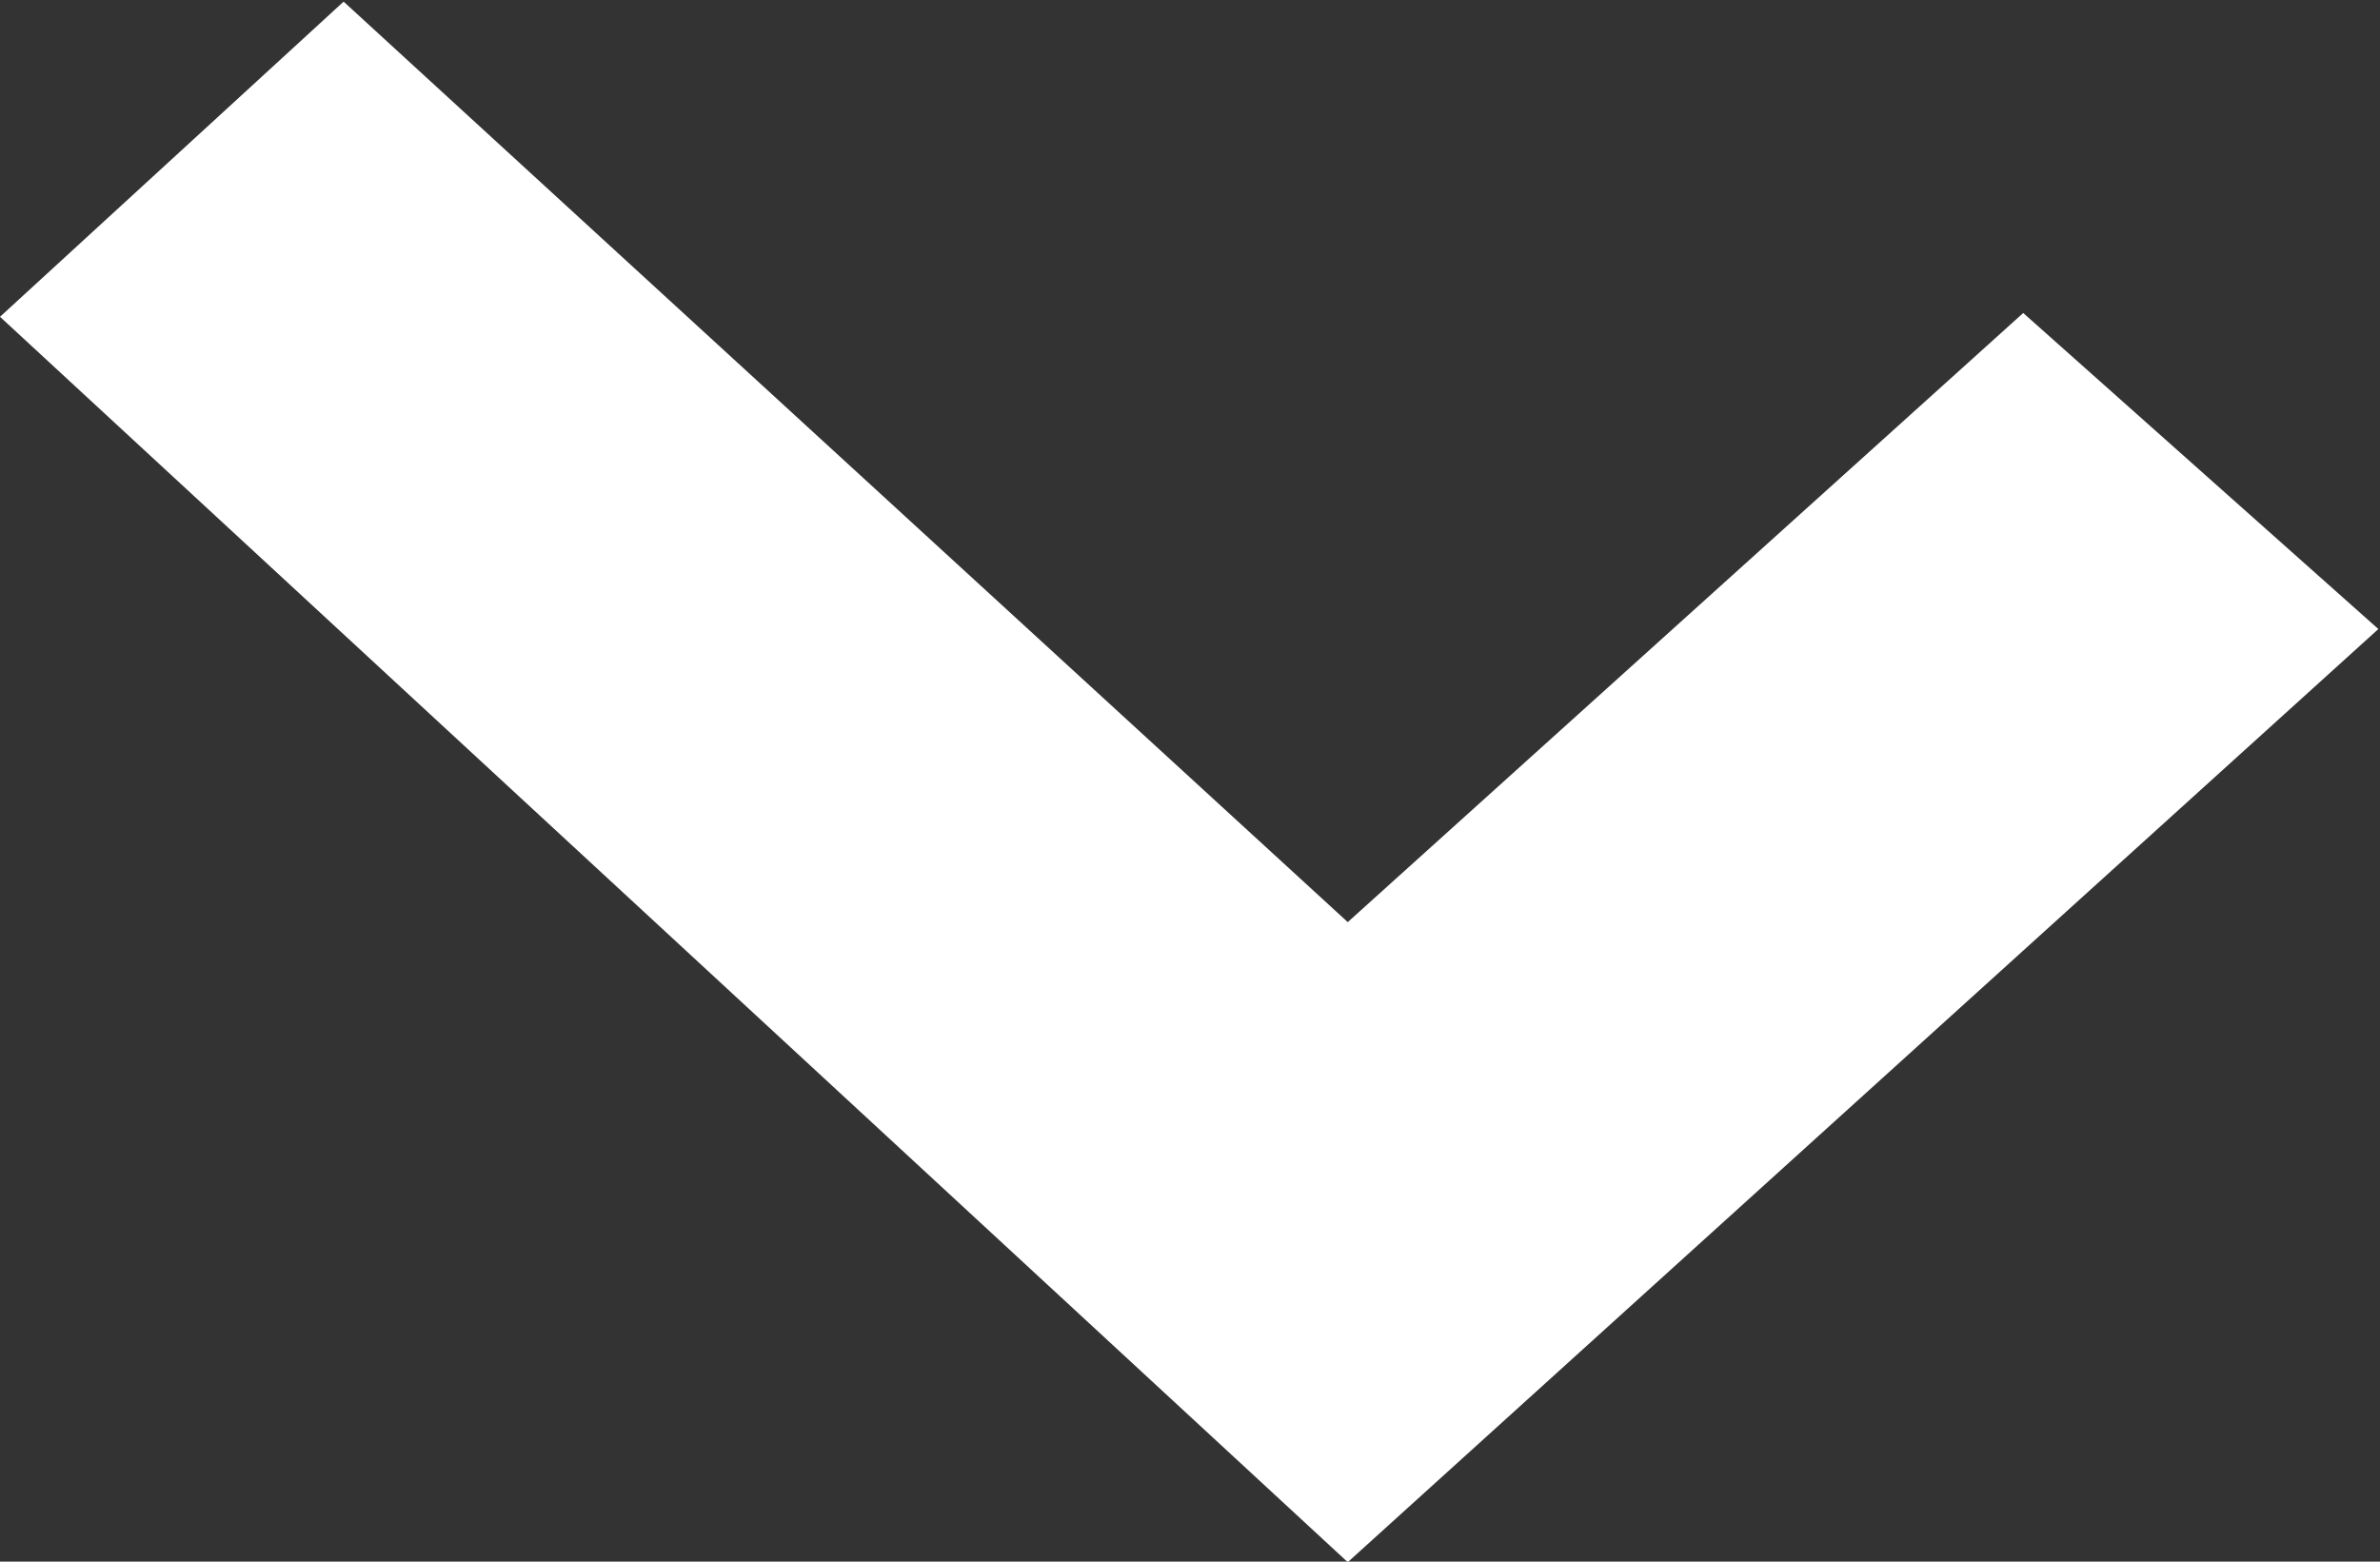 <svg xmlns="http://www.w3.org/2000/svg" width="32" height="21" viewBox="0 0 32 21"><rect x="0" y="0" width="32" height="21" fill="#333333" stroke="none"/><g><g><path fill="#fff" d="M4.62.022L18.121 12.4l9.082-8.191 4.775 4.25-13.857 12.548L0 4.26z"/></g></g></svg>